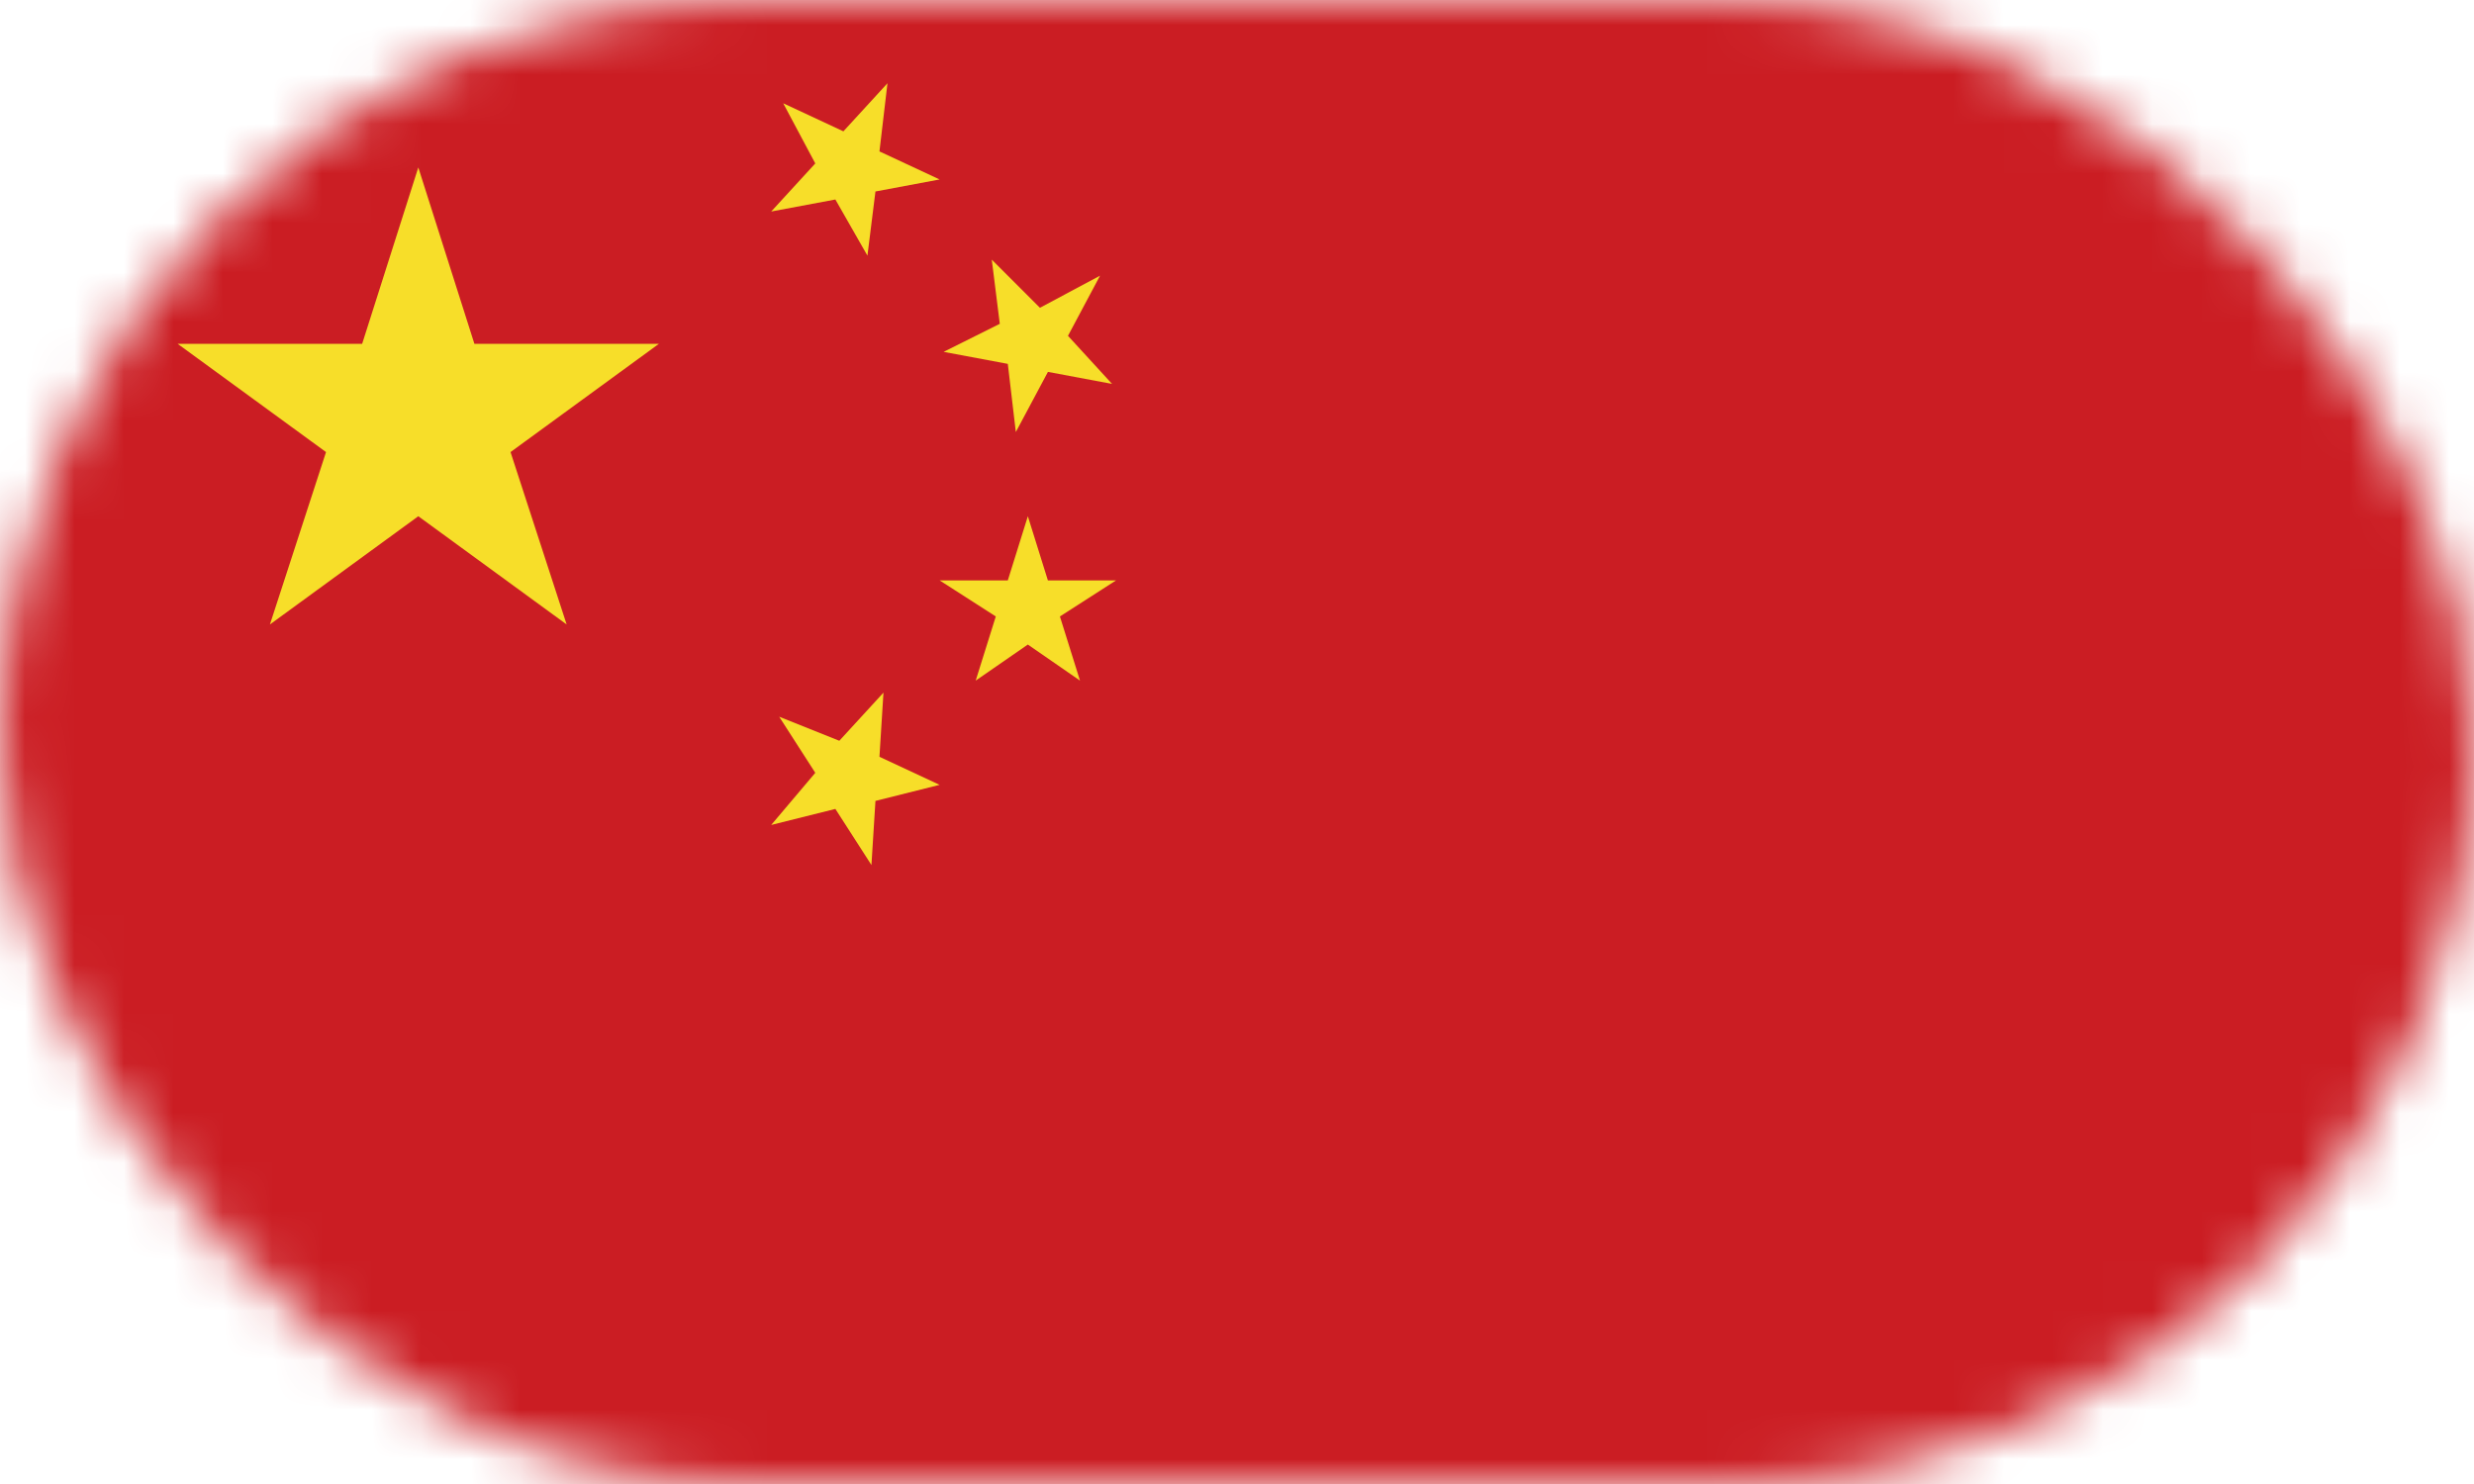 <?xml version="1.0" encoding="UTF-8"?> <svg xmlns="http://www.w3.org/2000/svg" width="50" height="30" viewBox="0 0 50 30" fill="none"> <mask id="mask0" mask-type="alpha" maskUnits="userSpaceOnUse" x="0" y="0" width="50" height="30"> <rect width="50" height="30" rx="15" fill="#F6F6F6"></rect> </mask> <g mask="url(#mask0)"> <path d="M60 -0.1H-0.299V35.075H60V-0.1Z" fill="#CB1D23"></path> <path d="M5.455 12.624L6.589 9.139L3.591 6.951H7.319L8.454 3.385L9.588 6.951H13.316L10.318 9.139L11.452 12.624L8.454 10.436L5.455 12.624Z" fill="#F7DE29"></path> <path d="M15.748 14.489L16.963 14.975L17.855 14.002L17.774 15.299L18.99 15.866L17.693 16.191L17.612 17.487L16.883 16.353L15.586 16.677L16.477 15.623L15.748 14.489Z" fill="#F7DE29"></path> <path d="M22.475 7.761L21.179 7.518L20.53 8.734L20.368 7.356L19.071 7.113L20.206 6.546L20.044 5.249L21.017 6.222L22.232 5.573L21.584 6.789L22.475 7.761Z" fill="#F7DE29"></path> <path d="M19.719 13.759L20.125 12.462L18.99 11.733H20.368L20.773 10.436L21.178 11.733H22.556L21.421 12.462L21.827 13.759L20.773 13.03L19.719 13.759Z" fill="#F7DE29"></path> <path d="M15.829 2.088L17.045 2.655L17.936 1.683L17.774 3.061L18.99 3.628L17.693 3.871L17.531 5.168L16.883 4.033L15.586 4.276L16.477 3.304L15.829 2.088Z" fill="#F7DE29"></path> </g> </svg> 